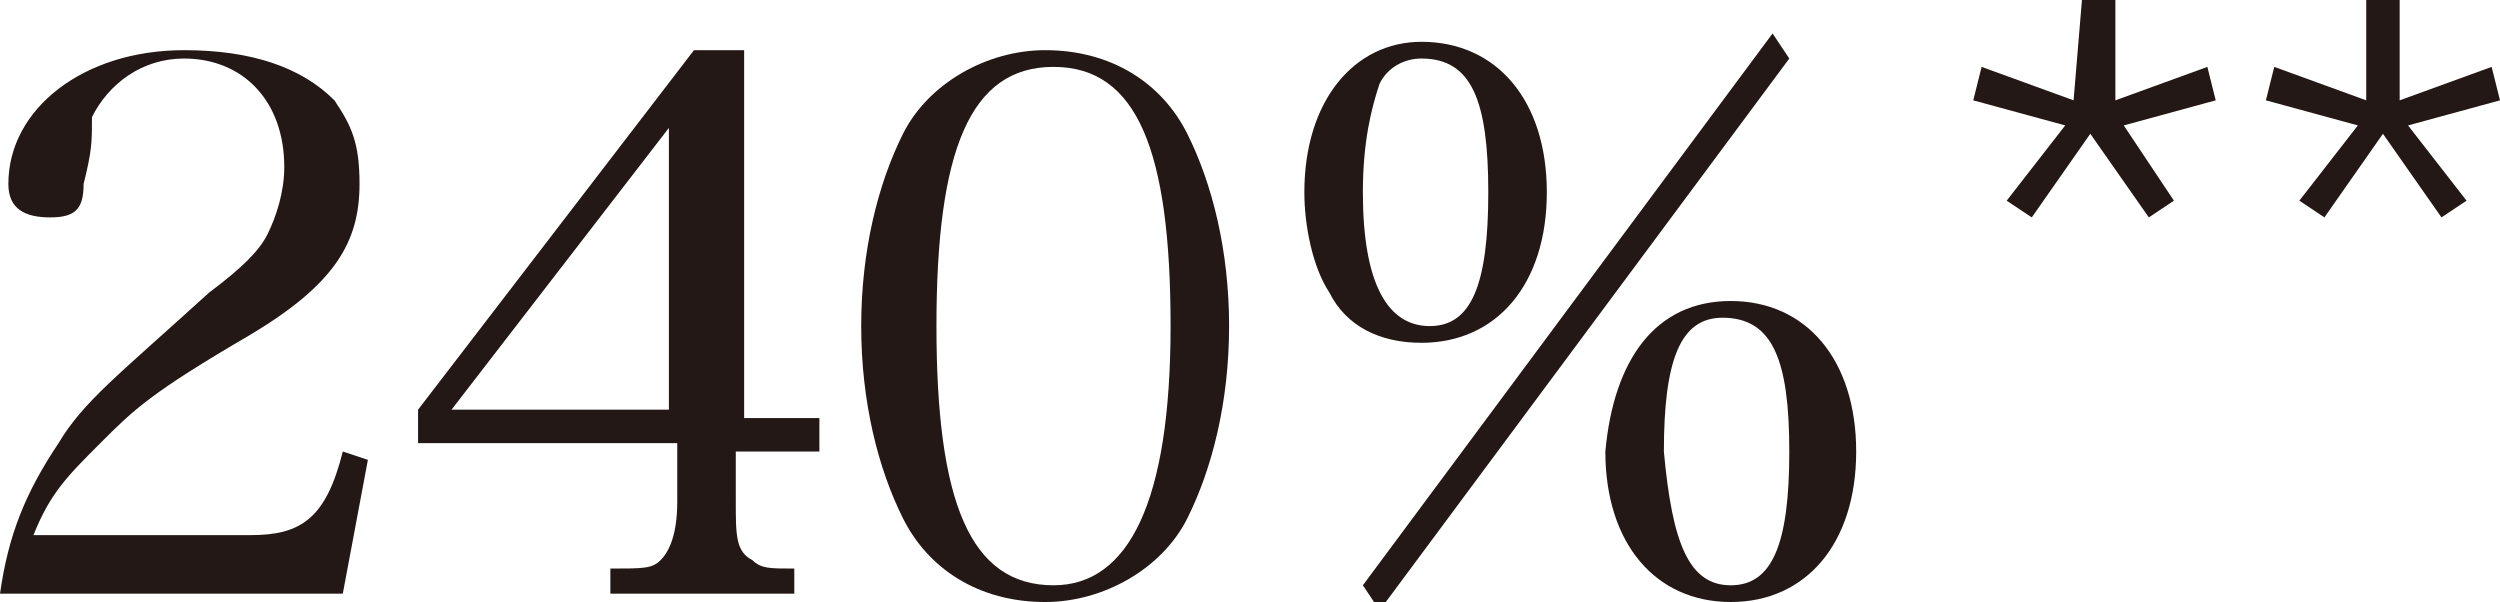 <?xml version="1.0" encoding="utf-8"?>
<!-- Generator: Adobe Illustrator 23.0.3, SVG Export Plug-In . SVG Version: 6.00 Build 0)  -->
<svg version="1.1" id="レイヤー_2" xmlns="http://www.w3.org/2000/svg" xmlns:xlink="http://www.w3.org/1999/xlink" x="0px"
	 y="0px" width="29.9px" height="7.2px" viewBox="0 0 29.9 7.2" style="enable-background:new 0 0 29.9 7.2;" xml:space="preserve">
<style type="text/css">
	.st0{fill:#231815;}
</style>
<g>
	<path class="st0" d="M0,7.1c0.1-0.7,0.3-1.2,0.7-1.8C1,4.8,1.4,4.5,2.5,3.5C2.9,3.2,3.1,3,3.2,2.8c0.1-0.2,0.2-0.5,0.2-0.8
		c0-0.8-0.5-1.3-1.2-1.3c-0.5,0-0.9,0.3-1.1,0.7C1.1,1.7,1.1,1.8,1,2.2c0,0.3-0.1,0.4-0.4,0.4c-0.3,0-0.5-0.1-0.5-0.4
		c0-0.9,0.9-1.6,2.1-1.6C3,0.6,3.6,0.8,4,1.2c0.2,0.3,0.3,0.5,0.3,1c0,0.7-0.3,1.2-1.3,1.8C1.8,4.7,1.6,4.9,1.2,5.3
		C0.8,5.7,0.6,5.9,0.4,6.4H3c0.6,0,0.9-0.2,1.1-1l0.3,0.1L4.1,7.1H0z"/>
	<path class="st0" d="M8.8,6c0,0.4,0,0.6,0.2,0.7c0.1,0.1,0.2,0.1,0.5,0.1v0.3H7.3V6.8c0.4,0,0.5,0,0.6-0.1C8,6.6,8.1,6.4,8.1,6V5.3
		H5V4.9l3.3-4.3h0.6v4.4h0.9v0.4H8.8V6z M8.1,1.4L5.4,4.9h2.6V1.4z"/>
	<path class="st0" d="M10.8,1.6c0.3-0.6,1-1,1.7-1c0.8,0,1.4,0.4,1.7,1c0.3,0.6,0.5,1.4,0.5,2.3s-0.2,1.7-0.5,2.3
		c-0.3,0.6-1,1-1.7,1c-0.8,0-1.4-0.4-1.7-1s-0.5-1.4-0.5-2.3C10.3,3,10.5,2.2,10.8,1.6z M12.6,7C13.5,7,14,6,14,3.9
		s-0.4-3.1-1.4-3.1c-1,0-1.4,1-1.4,3.1C11.2,6,11.6,7,12.6,7z"/>
	<path class="st0" d="M17,0.5c0.9,0,1.5,0.7,1.5,1.8c0,1.1-0.6,1.8-1.5,1.8c-0.5,0-0.9-0.2-1.1-0.6c-0.2-0.3-0.3-0.8-0.3-1.2
		C15.6,1.2,16.2,0.5,17,0.5z M21.4,0.7l-4.9,6.6L16.3,7l4.9-6.6L21.4,0.7z M17.1,3.9c0.5,0,0.7-0.5,0.7-1.6c0-1.1-0.2-1.6-0.8-1.6
		c-0.2,0-0.4,0.1-0.5,0.3c-0.1,0.3-0.2,0.7-0.2,1.3C16.3,3.4,16.6,3.9,17.1,3.9z M20.7,3.6c0.9,0,1.5,0.7,1.5,1.8
		c0,1.1-0.6,1.8-1.5,1.8c-0.9,0-1.5-0.7-1.5-1.8C19.3,4.3,19.8,3.6,20.7,3.6z M20.7,7c0.5,0,0.7-0.5,0.7-1.6c0-1.1-0.2-1.6-0.8-1.6
		c-0.5,0-0.7,0.5-0.7,1.6C20,6.5,20.2,7,20.7,7z"/>
</g>
<path class="st0" d="M24.9,0h0.4l0,1.2l1.1-0.4l0.1,0.4l-1.1,0.3L26,2.4l-0.3,0.2l-0.7-1l-0.7,1l-0.3-0.2l0.7-0.9l-1.1-0.3l0.1-0.4
	l1.1,0.4L24.9,0z"/>
<path class="st0" d="M28.3,0h0.4l0,1.2l1.1-0.4l0.1,0.4l-1.1,0.3l0.7,0.9l-0.3,0.2l-0.7-1l-0.7,1l-0.3-0.2l0.7-0.9l-1.1-0.3l0.1-0.4
	l1.1,0.4L28.3,0z"/>
</svg>
